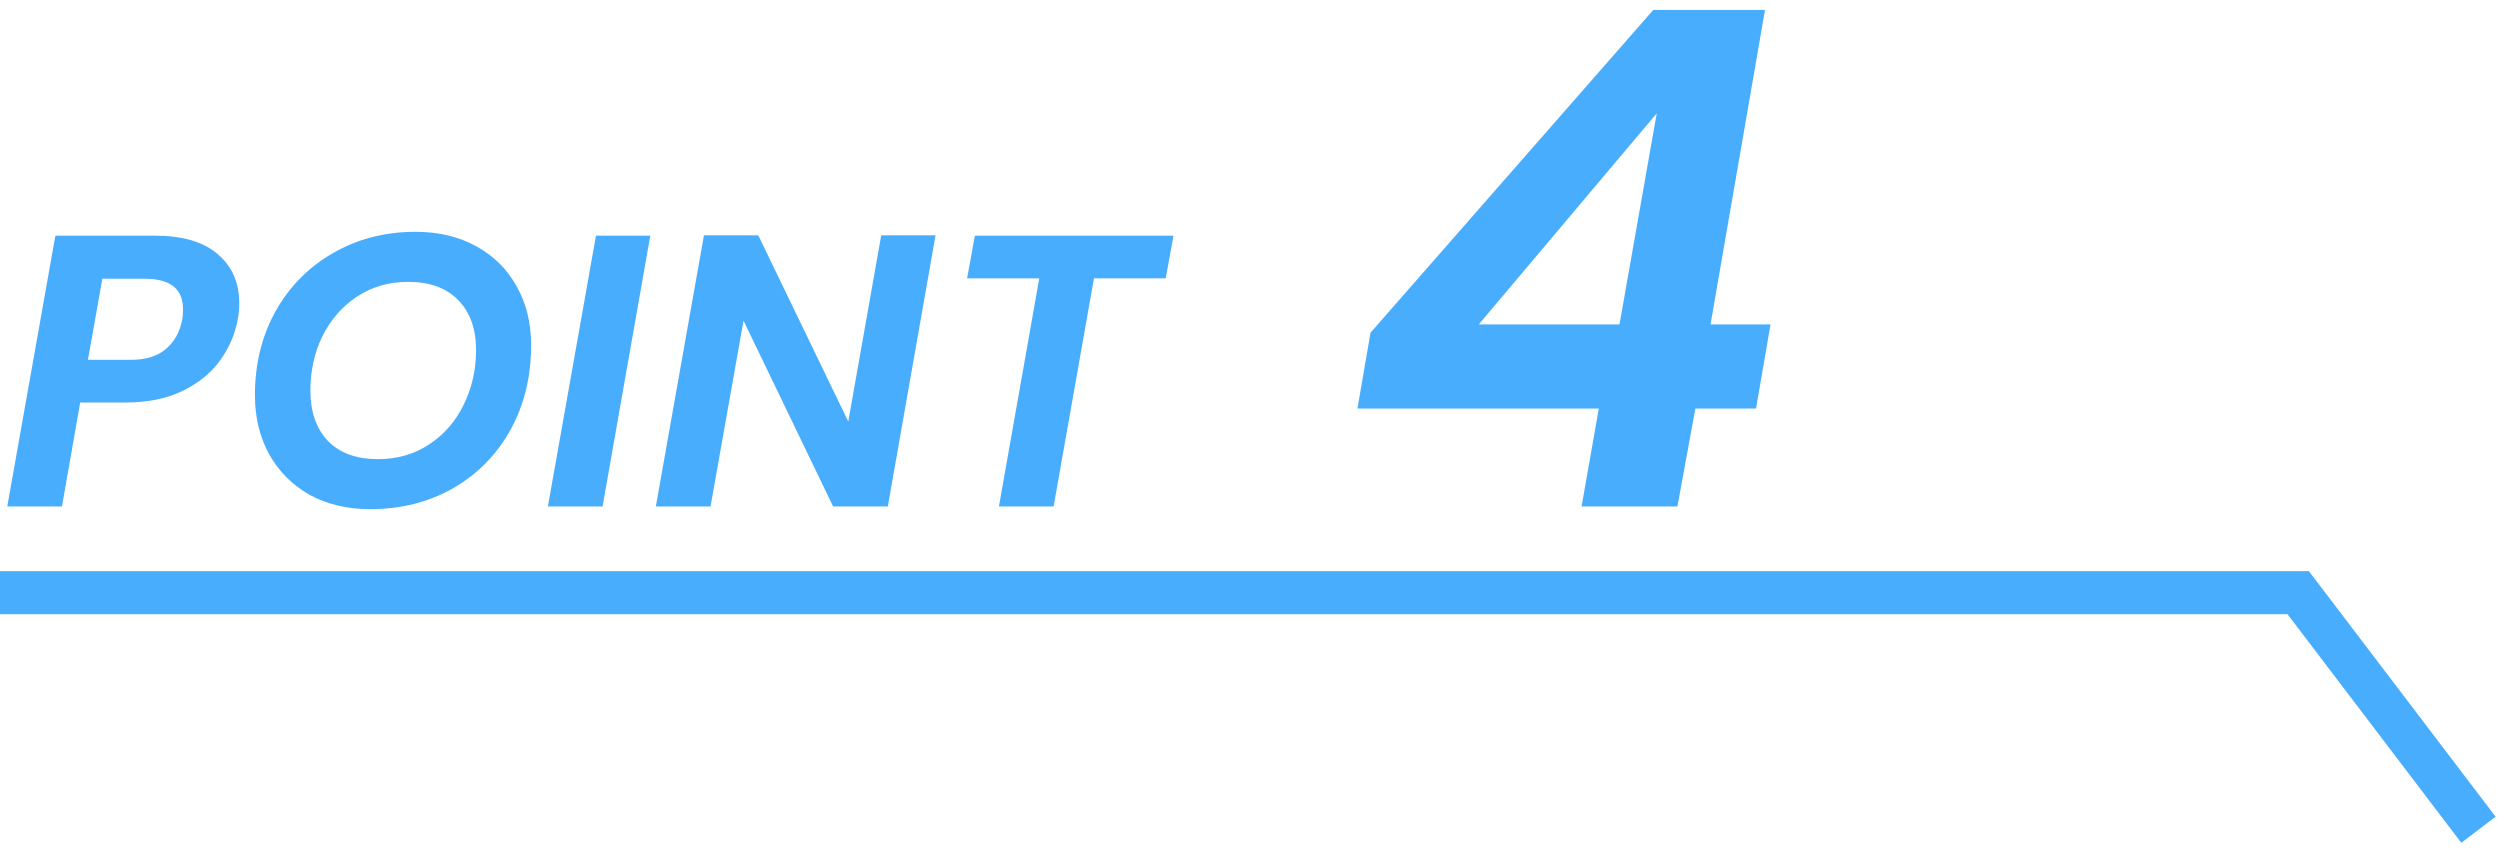 <svg width="232" height="79" viewBox="0 0 232 79" fill="none" xmlns="http://www.w3.org/2000/svg">
<path d="M22.058 29.648C21.819 30.992 21.279 32.252 20.439 33.428C19.599 34.604 18.434 35.552 16.947 36.272C15.482 36.992 13.719 37.352 11.655 37.352H7.442L5.75 47H0.674L5.138 21.872H14.39C16.959 21.872 18.902 22.448 20.223 23.6C21.543 24.728 22.203 26.24 22.203 28.136C22.203 28.688 22.154 29.192 22.058 29.648ZM12.159 33.392C13.527 33.392 14.607 33.056 15.399 32.384C16.191 31.712 16.695 30.8 16.91 29.648C16.959 29.432 16.983 29.12 16.983 28.712C16.983 26.816 15.806 25.868 13.454 25.868H9.495L8.162 33.392H12.159ZM34.349 47.252C32.237 47.252 30.365 46.808 28.733 45.92C27.125 45.008 25.877 43.76 24.989 42.176C24.101 40.568 23.657 38.732 23.657 36.668C23.657 33.788 24.293 31.196 25.565 28.892C26.861 26.588 28.637 24.788 30.893 23.492C33.173 22.172 35.729 21.512 38.561 21.512C40.697 21.512 42.569 21.956 44.177 22.844C45.809 23.732 47.069 24.98 47.957 26.588C48.845 28.172 49.289 29.984 49.289 32.024C49.289 34.952 48.653 37.568 47.381 39.872C46.109 42.176 44.333 43.988 42.053 45.308C39.773 46.604 37.205 47.252 34.349 47.252ZM35.069 42.608C36.869 42.608 38.453 42.152 39.821 41.24C41.213 40.328 42.281 39.104 43.025 37.568C43.793 36.008 44.177 34.316 44.177 32.492C44.177 30.524 43.625 28.976 42.521 27.848C41.417 26.72 39.869 26.156 37.877 26.156C36.101 26.156 34.517 26.612 33.125 27.524C31.757 28.436 30.689 29.66 29.921 31.196C29.177 32.732 28.805 34.412 28.805 36.236C28.805 38.204 29.345 39.764 30.425 40.916C31.529 42.044 33.077 42.608 35.069 42.608ZM60.346 21.872L55.919 47H50.843L55.306 21.872H60.346ZM82.39 47H77.314L68.998 29.756L65.938 47H60.862L65.326 21.836H70.366L78.718 39.116L81.778 21.836H86.818L82.39 47ZM108.899 21.872L108.179 25.832H101.519L97.775 47H92.699L96.443 25.832H89.747L90.467 21.872H108.899ZM125.969 37.912L127.185 30.872L153.425 0.92H163.793L158.737 30.104H164.305L162.961 37.912H157.329L155.665 47H146.769L148.369 37.912H125.969ZM153.745 10.52L137.233 30.104H150.289L153.745 10.52Z" fill="#49ADFE"/>
<path d="M230 77L213.273 55H9.53674e-06" stroke="#49ADFE" stroke-width="4"/>
</svg>
